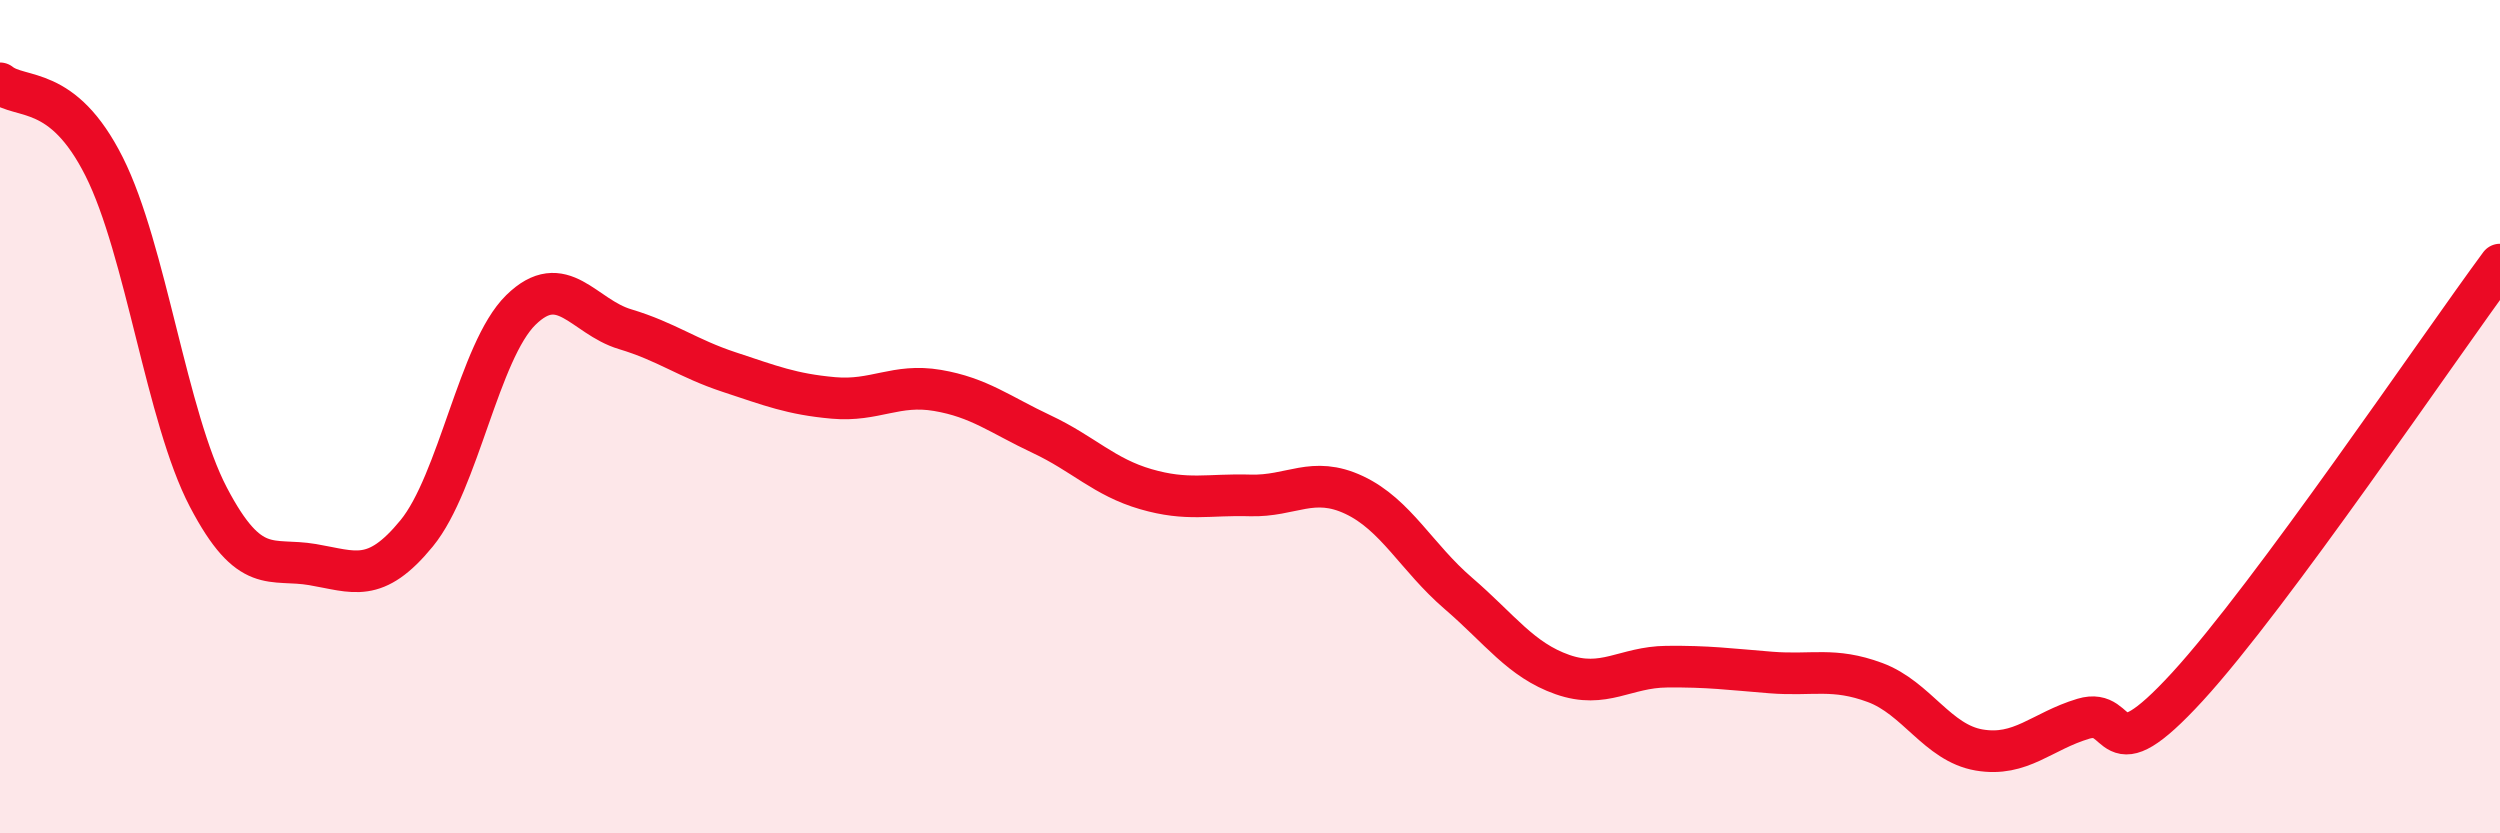 
    <svg width="60" height="20" viewBox="0 0 60 20" xmlns="http://www.w3.org/2000/svg">
      <path
        d="M 0,2 C 0.5,2.4 1.5,2.01 2.5,4 C 3.5,5.99 4,10.02 5,11.93 C 6,13.84 6.5,13.38 7.5,13.55 C 8.5,13.72 9,14.02 10,12.8 C 11,11.58 11.5,8.42 12.5,7.44 C 13.5,6.46 14,7.6 15,7.9 C 16,8.2 16.5,8.6 17.5,8.93 C 18.5,9.26 19,9.46 20,9.55 C 21,9.64 21.5,9.2 22.5,9.37 C 23.5,9.54 24,9.95 25,10.42 C 26,10.89 26.5,11.45 27.5,11.74 C 28.5,12.03 29,11.86 30,11.89 C 31,11.92 31.5,11.41 32.5,11.88 C 33.5,12.35 34,13.38 35,14.24 C 36,15.1 36.5,15.84 37.5,16.19 C 38.5,16.54 39,16.01 40,16 C 41,15.99 41.5,16.06 42.5,16.14 C 43.5,16.22 44,16.01 45,16.38 C 46,16.75 46.5,17.83 47.5,18 C 48.5,18.17 49,17.55 50,17.25 C 51,16.95 50.5,18.66 52.5,16.48 C 54.5,14.3 58.5,8.38 60,6.35L60 20L0 20Z"
        fill="#EB0A25"
        opacity="0.1"
        stroke-linecap="round"
        stroke-linejoin="round"
      />
      <path
        d="M 0,2 C 0.5,2.4 1.5,2.01 2.5,4 C 3.5,5.99 4,10.02 5,11.93 C 6,13.84 6.5,13.38 7.5,13.55 C 8.5,13.72 9,14.02 10,12.8 C 11,11.58 11.5,8.42 12.5,7.44 C 13.5,6.46 14,7.6 15,7.9 C 16,8.2 16.5,8.6 17.5,8.93 C 18.5,9.26 19,9.46 20,9.55 C 21,9.64 21.5,9.2 22.5,9.37 C 23.5,9.54 24,9.95 25,10.42 C 26,10.89 26.5,11.45 27.5,11.74 C 28.5,12.03 29,11.86 30,11.89 C 31,11.92 31.5,11.41 32.5,11.88 C 33.5,12.35 34,13.38 35,14.24 C 36,15.1 36.5,15.84 37.5,16.19 C 38.5,16.54 39,16.01 40,16 C 41,15.99 41.5,16.06 42.5,16.14 C 43.5,16.22 44,16.01 45,16.38 C 46,16.75 46.5,17.83 47.5,18 C 48.5,18.17 49,17.55 50,17.25 C 51,16.95 50.5,18.66 52.5,16.48 C 54.5,14.3 58.5,8.38 60,6.35"
        stroke="#EB0A25"
        stroke-width="1"
        fill="none"
        stroke-linecap="round"
        stroke-linejoin="round"
      />
    </svg>
  